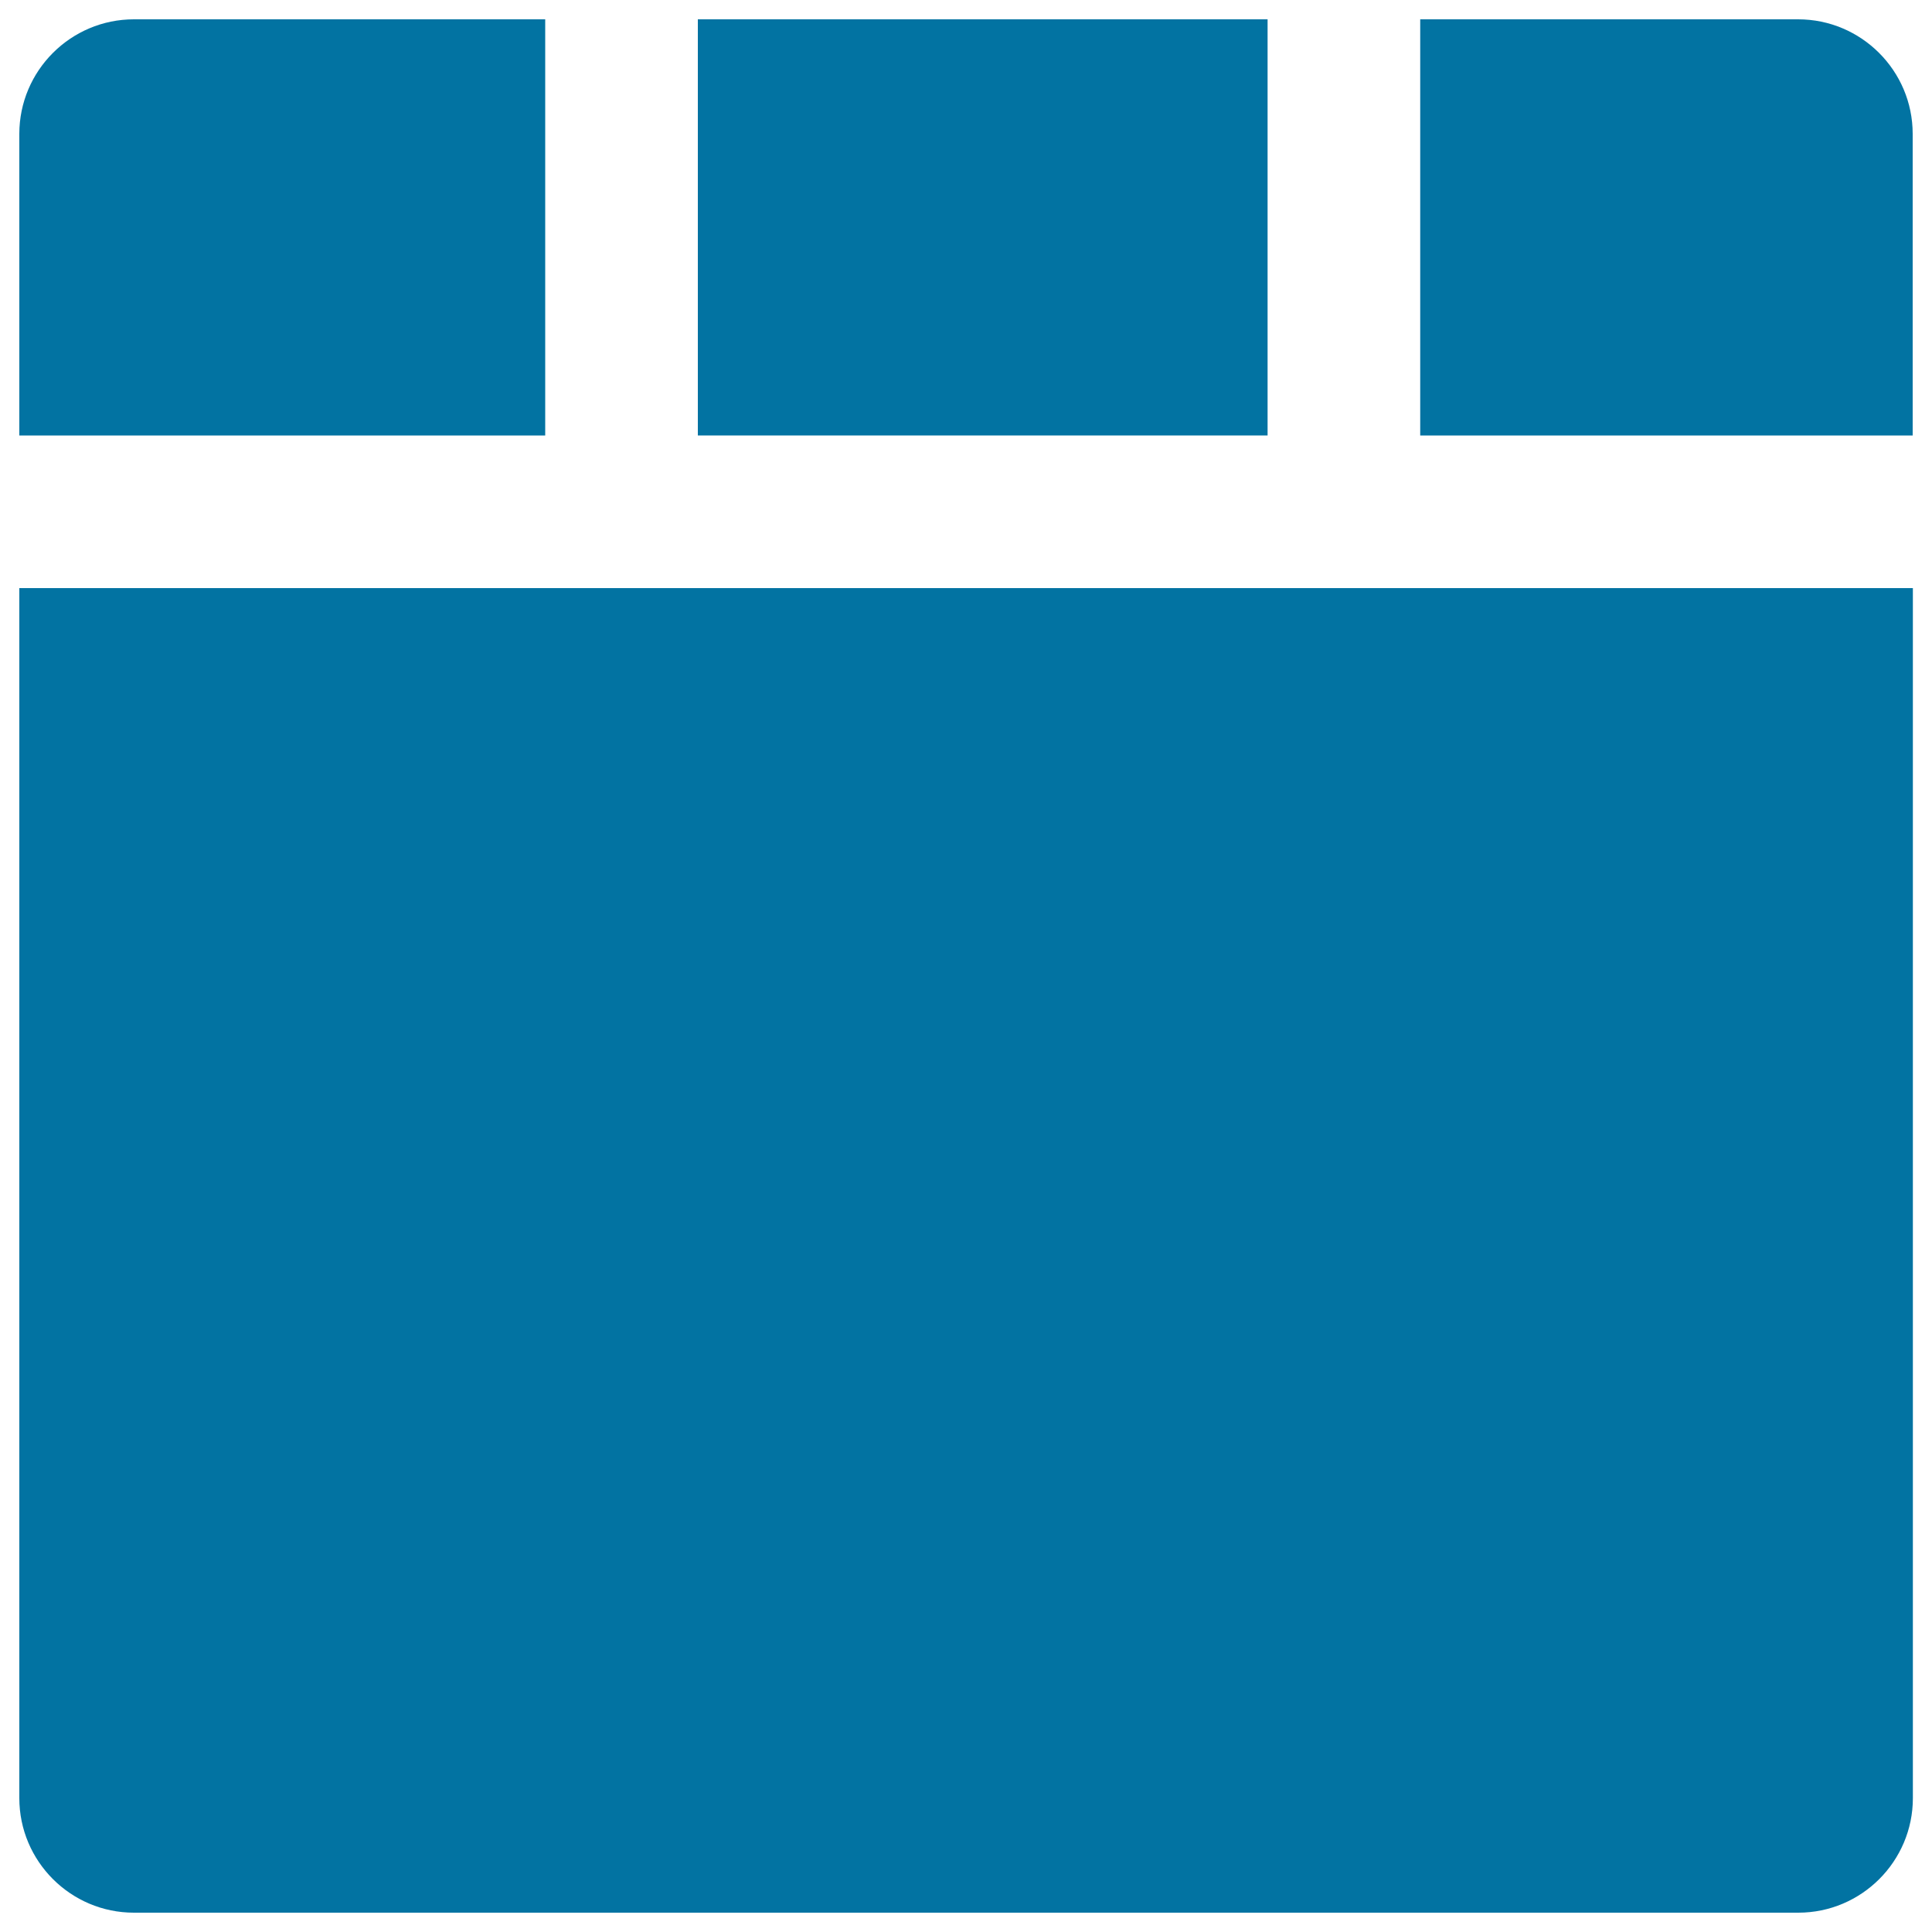 <svg xmlns="http://www.w3.org/2000/svg" viewBox="0 0 1000 1000" style="fill:#0273a2">
<title>Design With Header Divided In Three Areas In Square Button SVG icon</title>
<g><path d="M282.2,10H69.3C36.6,10,10,36.6,10,69.3v156.1h272.2V10z"/><path d="M930.7,10H735.1v215.4H990V69.3C990,36.6,963.4,10,930.7,10z"/><path d="M69.3,990h861.5c32.7,0,59.3-26.6,59.3-59.3V304.4H10v626.3C10,963.4,36.6,990,69.3,990z"/><rect x="361.2" y="10" width="294.9" height="215.4"/></g>
</svg>